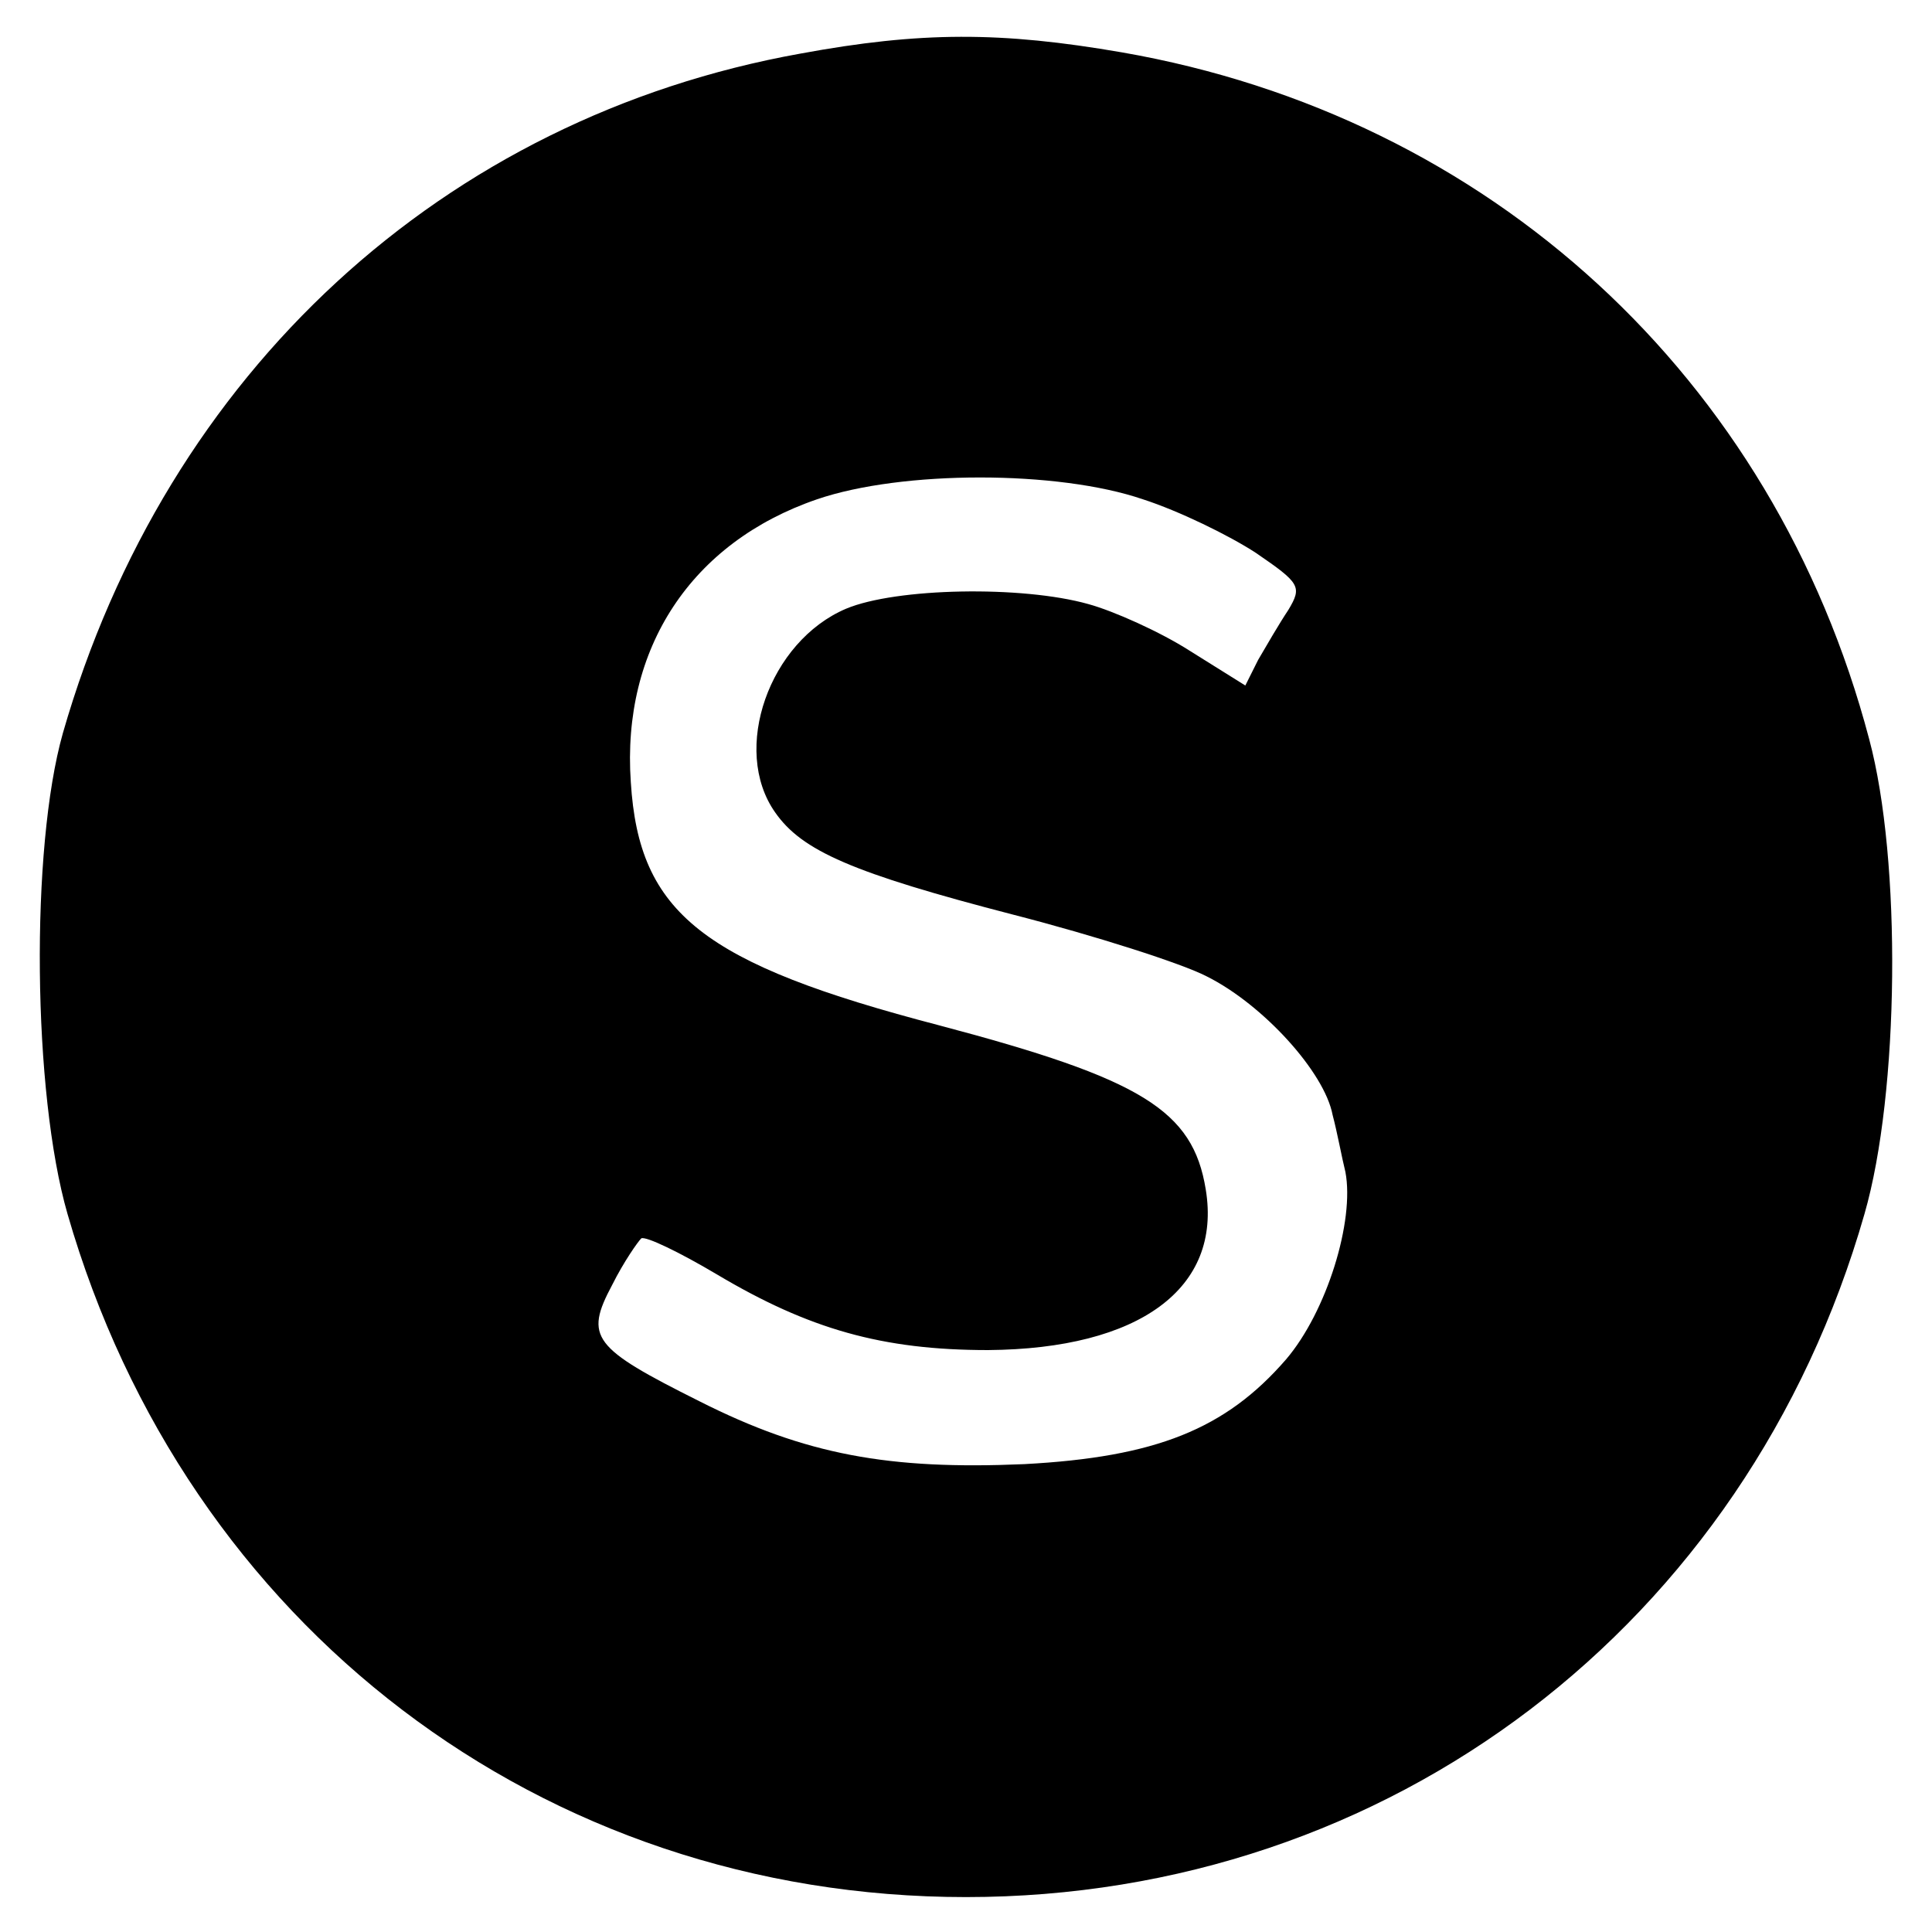 <?xml version="1.0" standalone="no"?>
<!DOCTYPE svg PUBLIC "-//W3C//DTD SVG 20010904//EN"
 "http://www.w3.org/TR/2001/REC-SVG-20010904/DTD/svg10.dtd">
<svg version="1.0" xmlns="http://www.w3.org/2000/svg"
 width="166pt" height="166pt" viewBox="0 0 166 166"
 preserveAspectRatio="xMidYMid meet">
<g transform="translate(0,166) scale(0.1,-0.1)"
fill="#000000" stroke="none">
<path d="M688 1614 c-307 -55 -545 -274 -634 -584 -28 -99 -26 -309 4 -413
102 -354 408 -587 772 -587 364 0 671 234 772 587 30 104 32 304 4 408 -82
311 -326 535 -642 590 -104 18 -173 18 -276 -1z m294 -383 c31 -10 74 -31 97
-46 38 -26 40 -29 28 -49 -8 -12 -19 -31 -26 -43 l-11 -22 -48 30 c-25 16 -65
34 -87 40 -57 16 -165 14 -208 -4 -66 -28 -99 -121 -61 -175 23 -33 66 -52
205 -88 70 -18 145 -42 166 -53 48 -24 101 -82 108 -119 4 -15 8 -37 11 -49 8
-42 -16 -120 -51 -161 -52 -60 -112 -84 -225 -90 -116 -5 -188 8 -279 54 -92
46 -99 55 -75 100 10 20 22 37 25 40 4 2 33 -12 65 -31 79 -47 142 -65 233
-65 130 1 201 53 187 138 -11 68 -55 95 -229 141 -203 53 -258 96 -265 209 -8
115 52 206 160 243 73 25 207 25 280 0z"/>
</g>
</svg>
